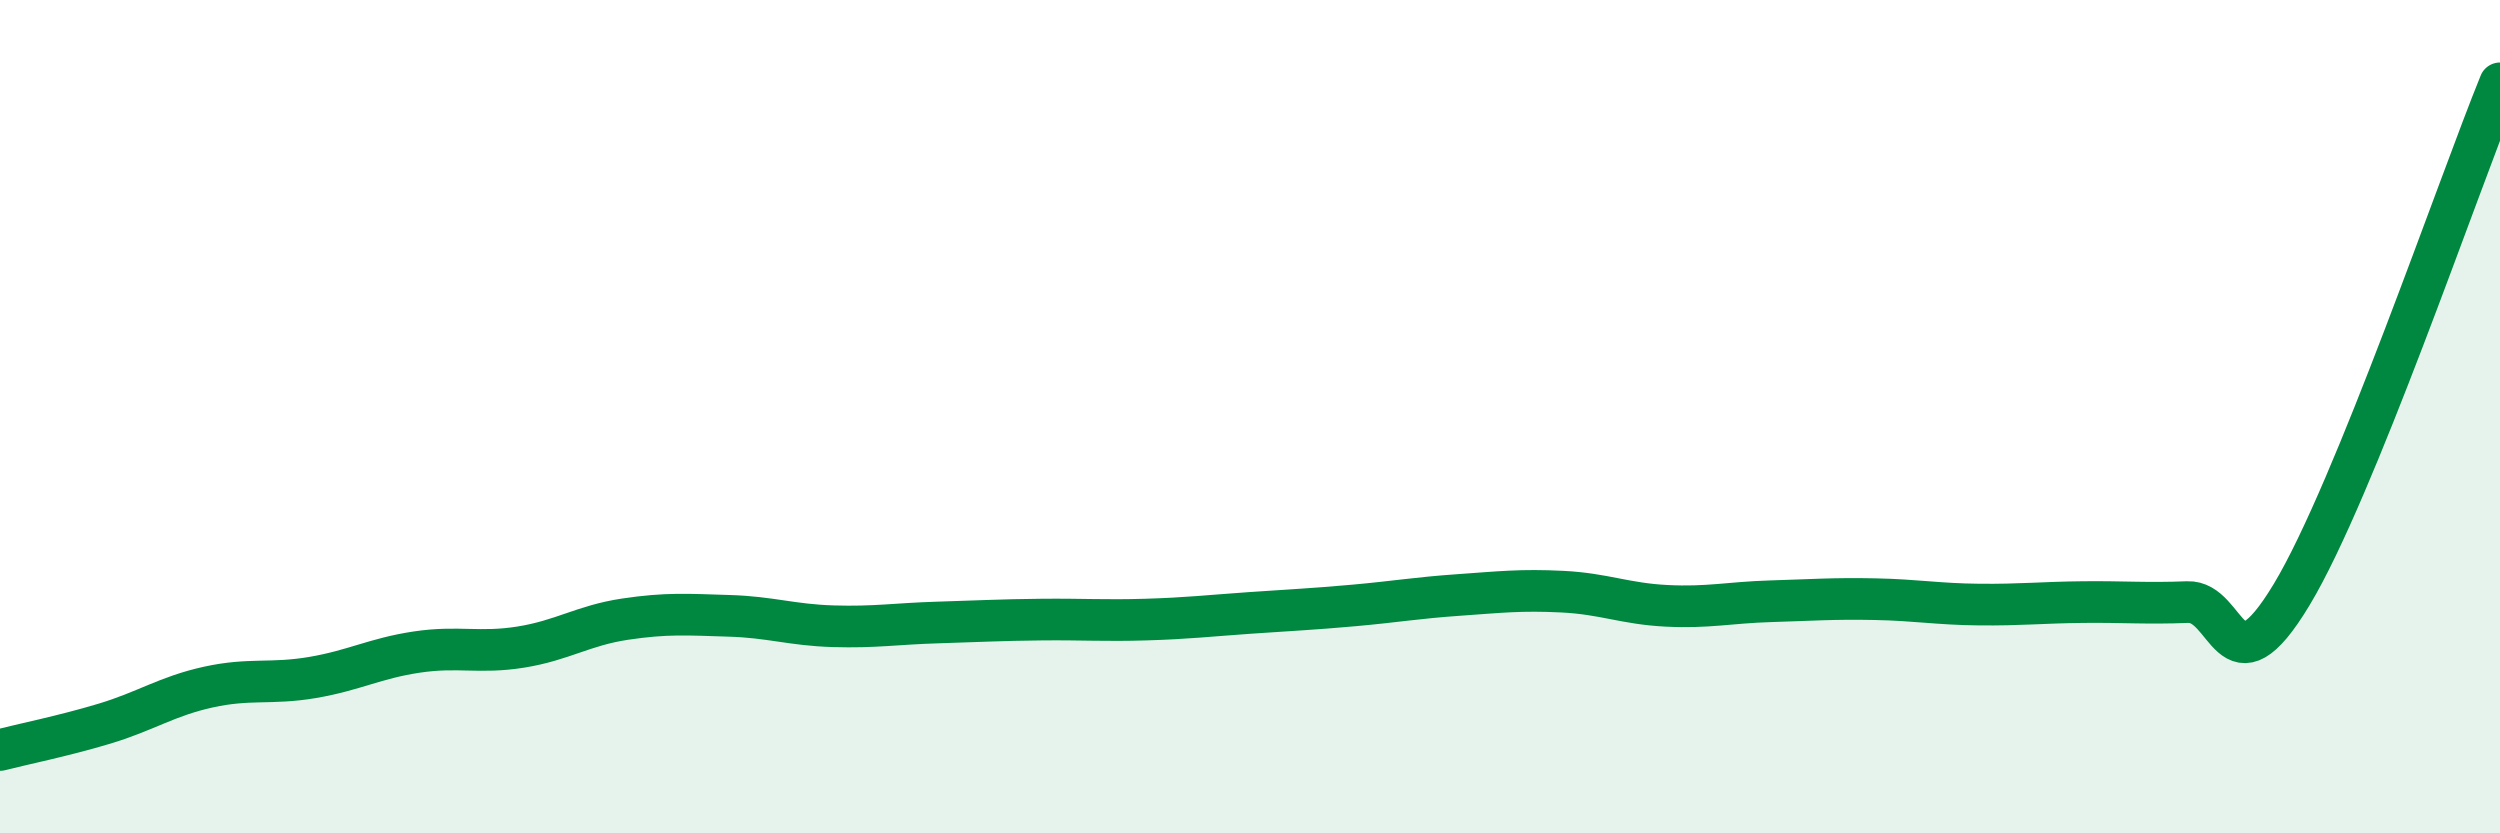 
    <svg width="60" height="20" viewBox="0 0 60 20" xmlns="http://www.w3.org/2000/svg">
      <path
        d="M 0,18 C 0.5,17.87 1.5,17.67 2.5,17.37 C 3.5,17.07 4,16.71 5,16.49 C 6,16.27 6.5,16.43 7.5,16.26 C 8.5,16.09 9,15.8 10,15.65 C 11,15.5 11.5,15.69 12.5,15.53 C 13.5,15.37 14,15.01 15,14.86 C 16,14.71 16.5,14.75 17.5,14.78 C 18.5,14.81 19,15 20,15.03 C 21,15.06 21.5,14.97 22.5,14.94 C 23.5,14.91 24,14.88 25,14.87 C 26,14.86 26.5,14.9 27.5,14.87 C 28.5,14.84 29,14.78 30,14.71 C 31,14.64 31.5,14.62 32.5,14.53 C 33.5,14.44 34,14.35 35,14.28 C 36,14.21 36.5,14.15 37.5,14.2 C 38.5,14.25 39,14.49 40,14.54 C 41,14.59 41.5,14.46 42.5,14.43 C 43.5,14.4 44,14.36 45,14.38 C 46,14.4 46.5,14.5 47.5,14.51 C 48.5,14.52 49,14.46 50,14.45 C 51,14.44 51.5,14.49 52.5,14.45 C 53.5,14.41 53.5,16.76 55,14.27 C 56.5,11.78 59,4.45 60,2L60 20L0 20Z"
        fill="#008740"
        opacity="0.1"
        stroke-linecap="round"
        stroke-linejoin="round"
      />
      <path
        d="M 0,18 C 0.5,17.87 1.5,17.67 2.5,17.37 C 3.5,17.07 4,16.71 5,16.49 C 6,16.27 6.5,16.43 7.5,16.26 C 8.5,16.09 9,15.8 10,15.65 C 11,15.5 11.5,15.69 12.5,15.53 C 13.5,15.37 14,15.01 15,14.86 C 16,14.71 16.5,14.75 17.5,14.78 C 18.5,14.81 19,15 20,15.03 C 21,15.06 21.5,14.97 22.5,14.94 C 23.5,14.91 24,14.88 25,14.87 C 26,14.86 26.5,14.9 27.5,14.87 C 28.5,14.84 29,14.78 30,14.71 C 31,14.64 31.5,14.62 32.5,14.53 C 33.5,14.44 34,14.35 35,14.28 C 36,14.21 36.5,14.15 37.5,14.2 C 38.5,14.25 39,14.49 40,14.54 C 41,14.59 41.5,14.46 42.5,14.43 C 43.5,14.4 44,14.36 45,14.38 C 46,14.4 46.5,14.5 47.5,14.51 C 48.5,14.52 49,14.46 50,14.45 C 51,14.44 51.5,14.49 52.5,14.45 C 53.5,14.41 53.5,16.76 55,14.27 C 56.5,11.78 59,4.45 60,2"
        stroke="#008740"
        stroke-width="1"
        fill="none"
        stroke-linecap="round"
        stroke-linejoin="round"
      />
    </svg>
  